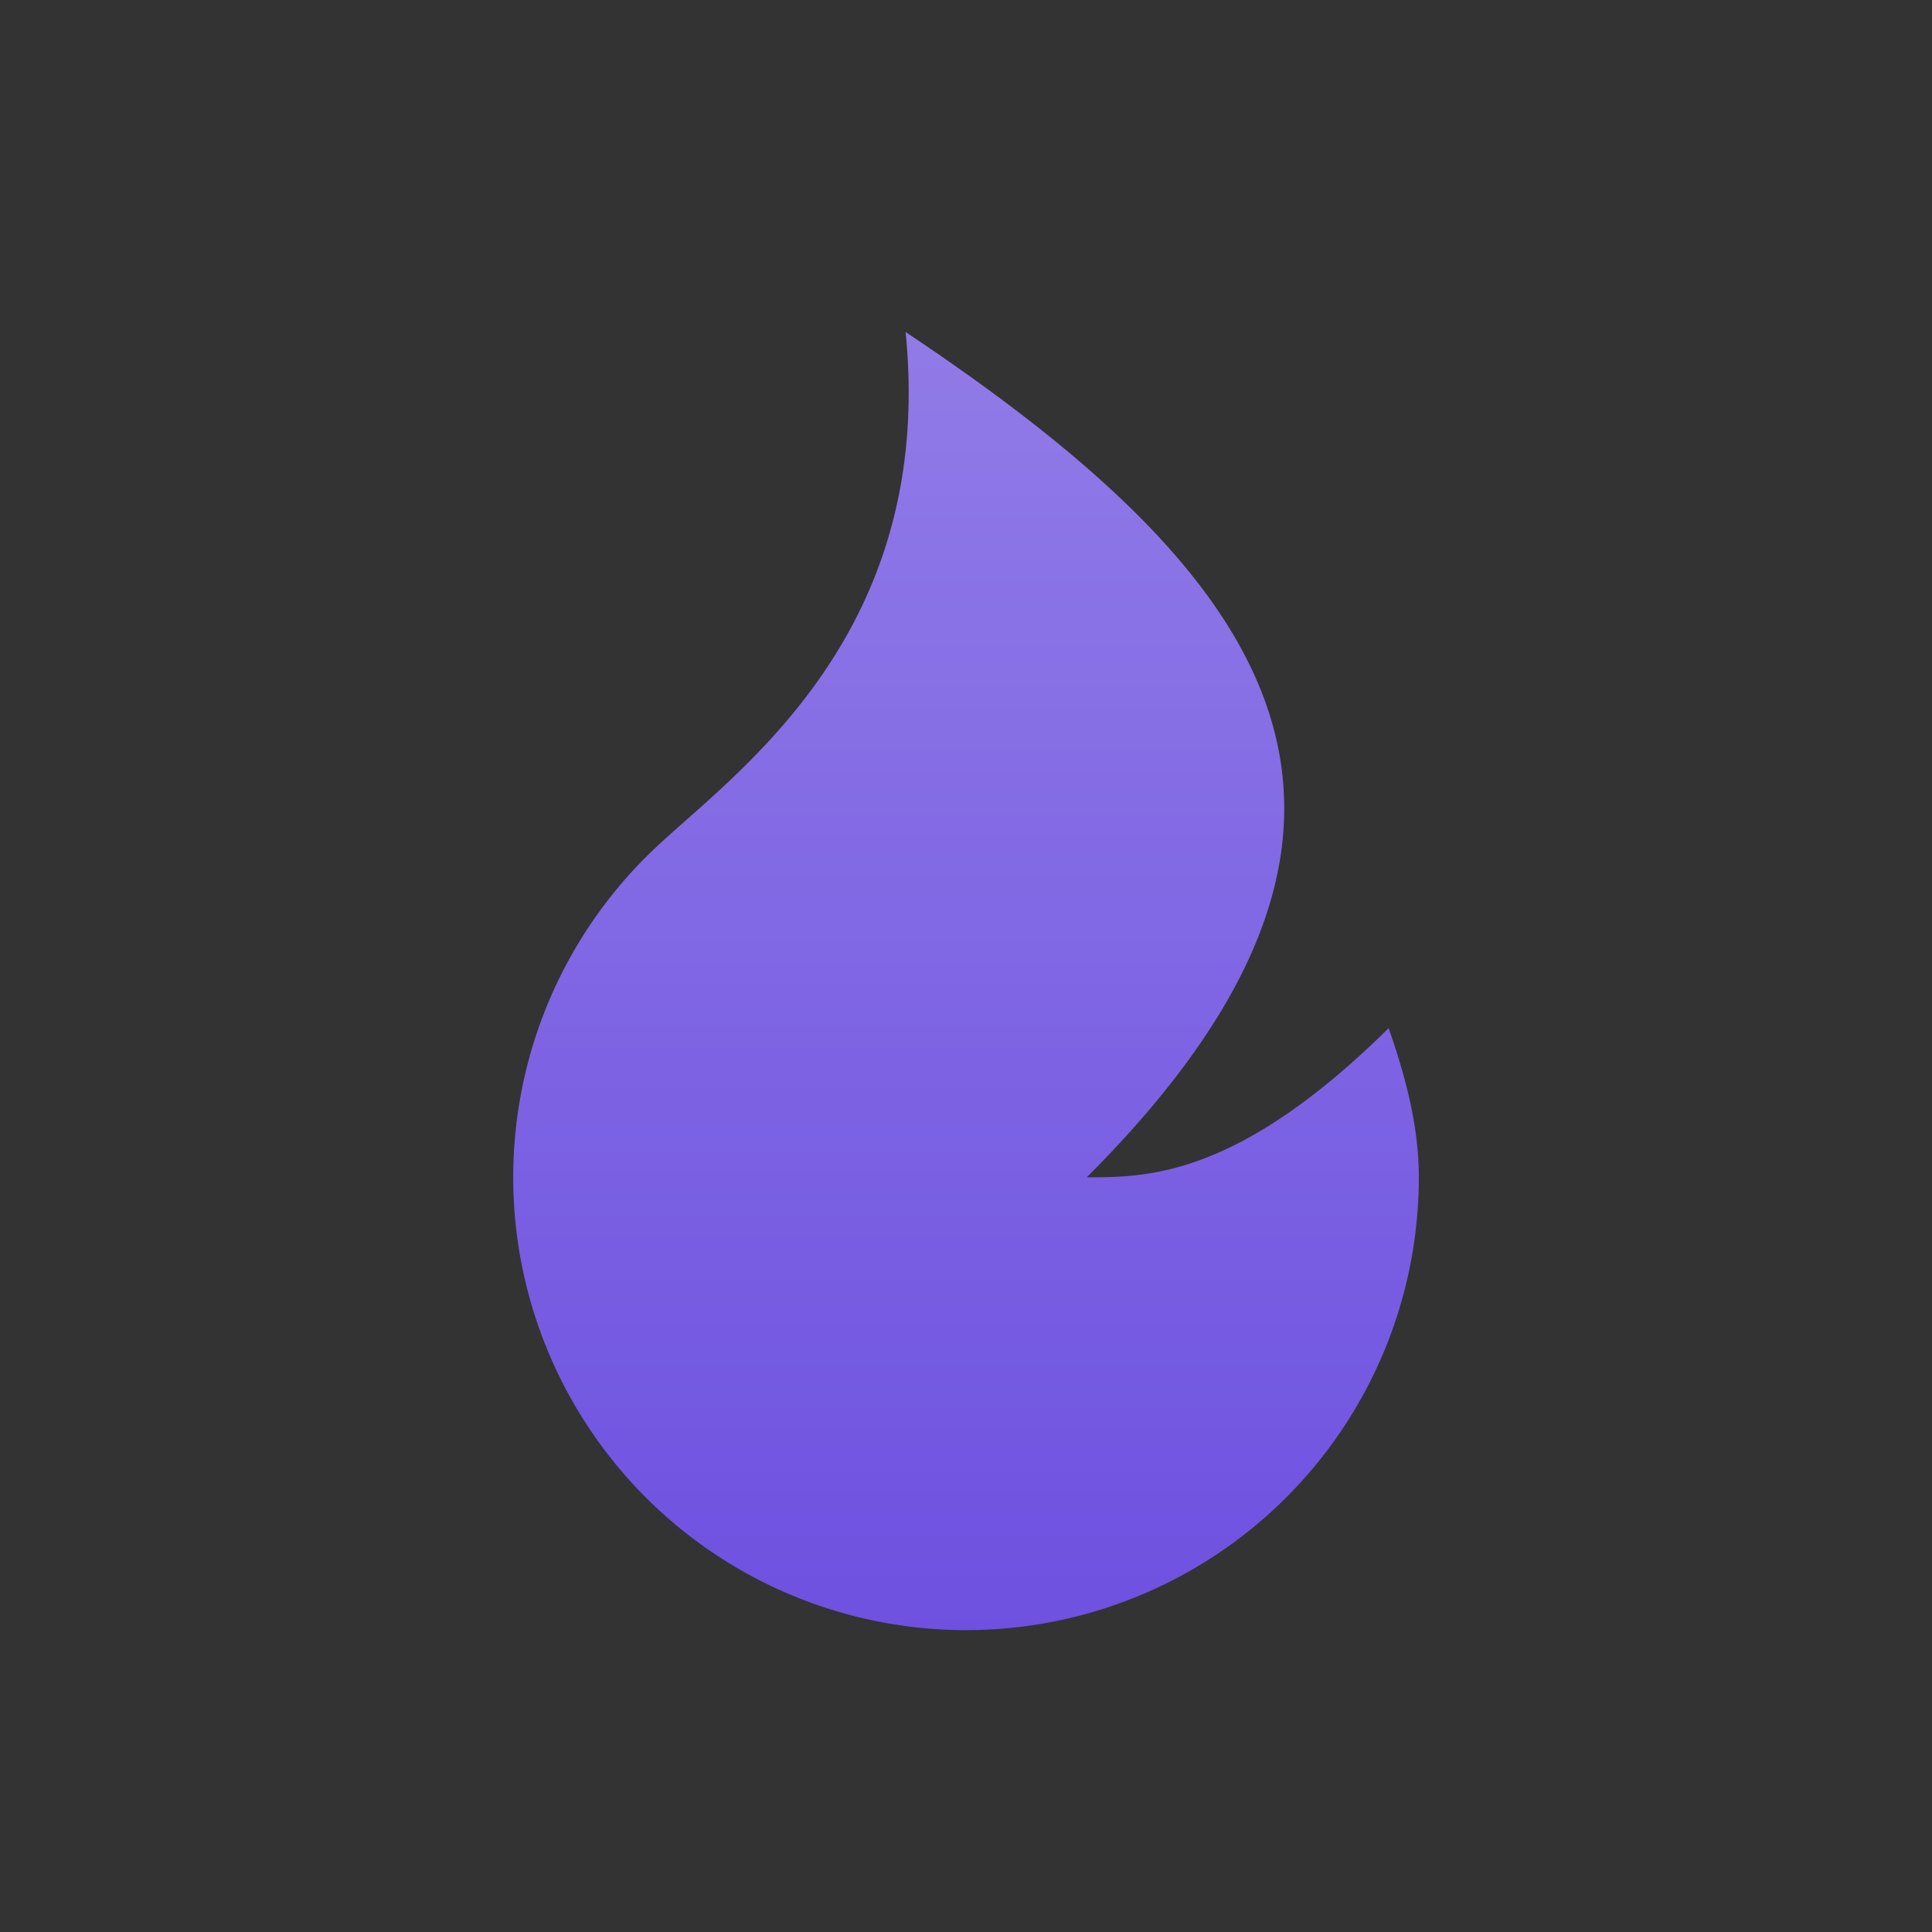 <svg xmlns="http://www.w3.org/2000/svg" width="32" height="32" fill="none"><rect width="100%" height="100%" fill="#333333" stroke="none"/><path fill="#6E51E0" d="M16 27a7.5 7.5 0 0 1-5.138-12.963C12.204 12.774 15.5 10.5 15 5.5c6 4 9 8 3 14 1 0 2.5 0 5-2.47.27.773.5 1.604.5 2.47A7.5 7.5 0 0 1 16 27z"/><path fill="url(#a)" fill-opacity=".24" d="M16 27a7.5 7.5 0 0 1-5.138-12.963C12.204 12.774 15.5 10.5 15 5.5c6 4 9 8 3 14 1 0 2.5 0 5-2.47.27.773.5 1.604.5 2.47A7.5 7.5 0 0 1 16 27z"/><defs><linearGradient id="a" x1="16" x2="16" y1="5.5" y2="27" gradientUnits="userSpaceOnUse"><stop stop-color="#fff"/><stop offset="1" stop-color="#fff" stop-opacity="0"/></linearGradient></defs></svg>